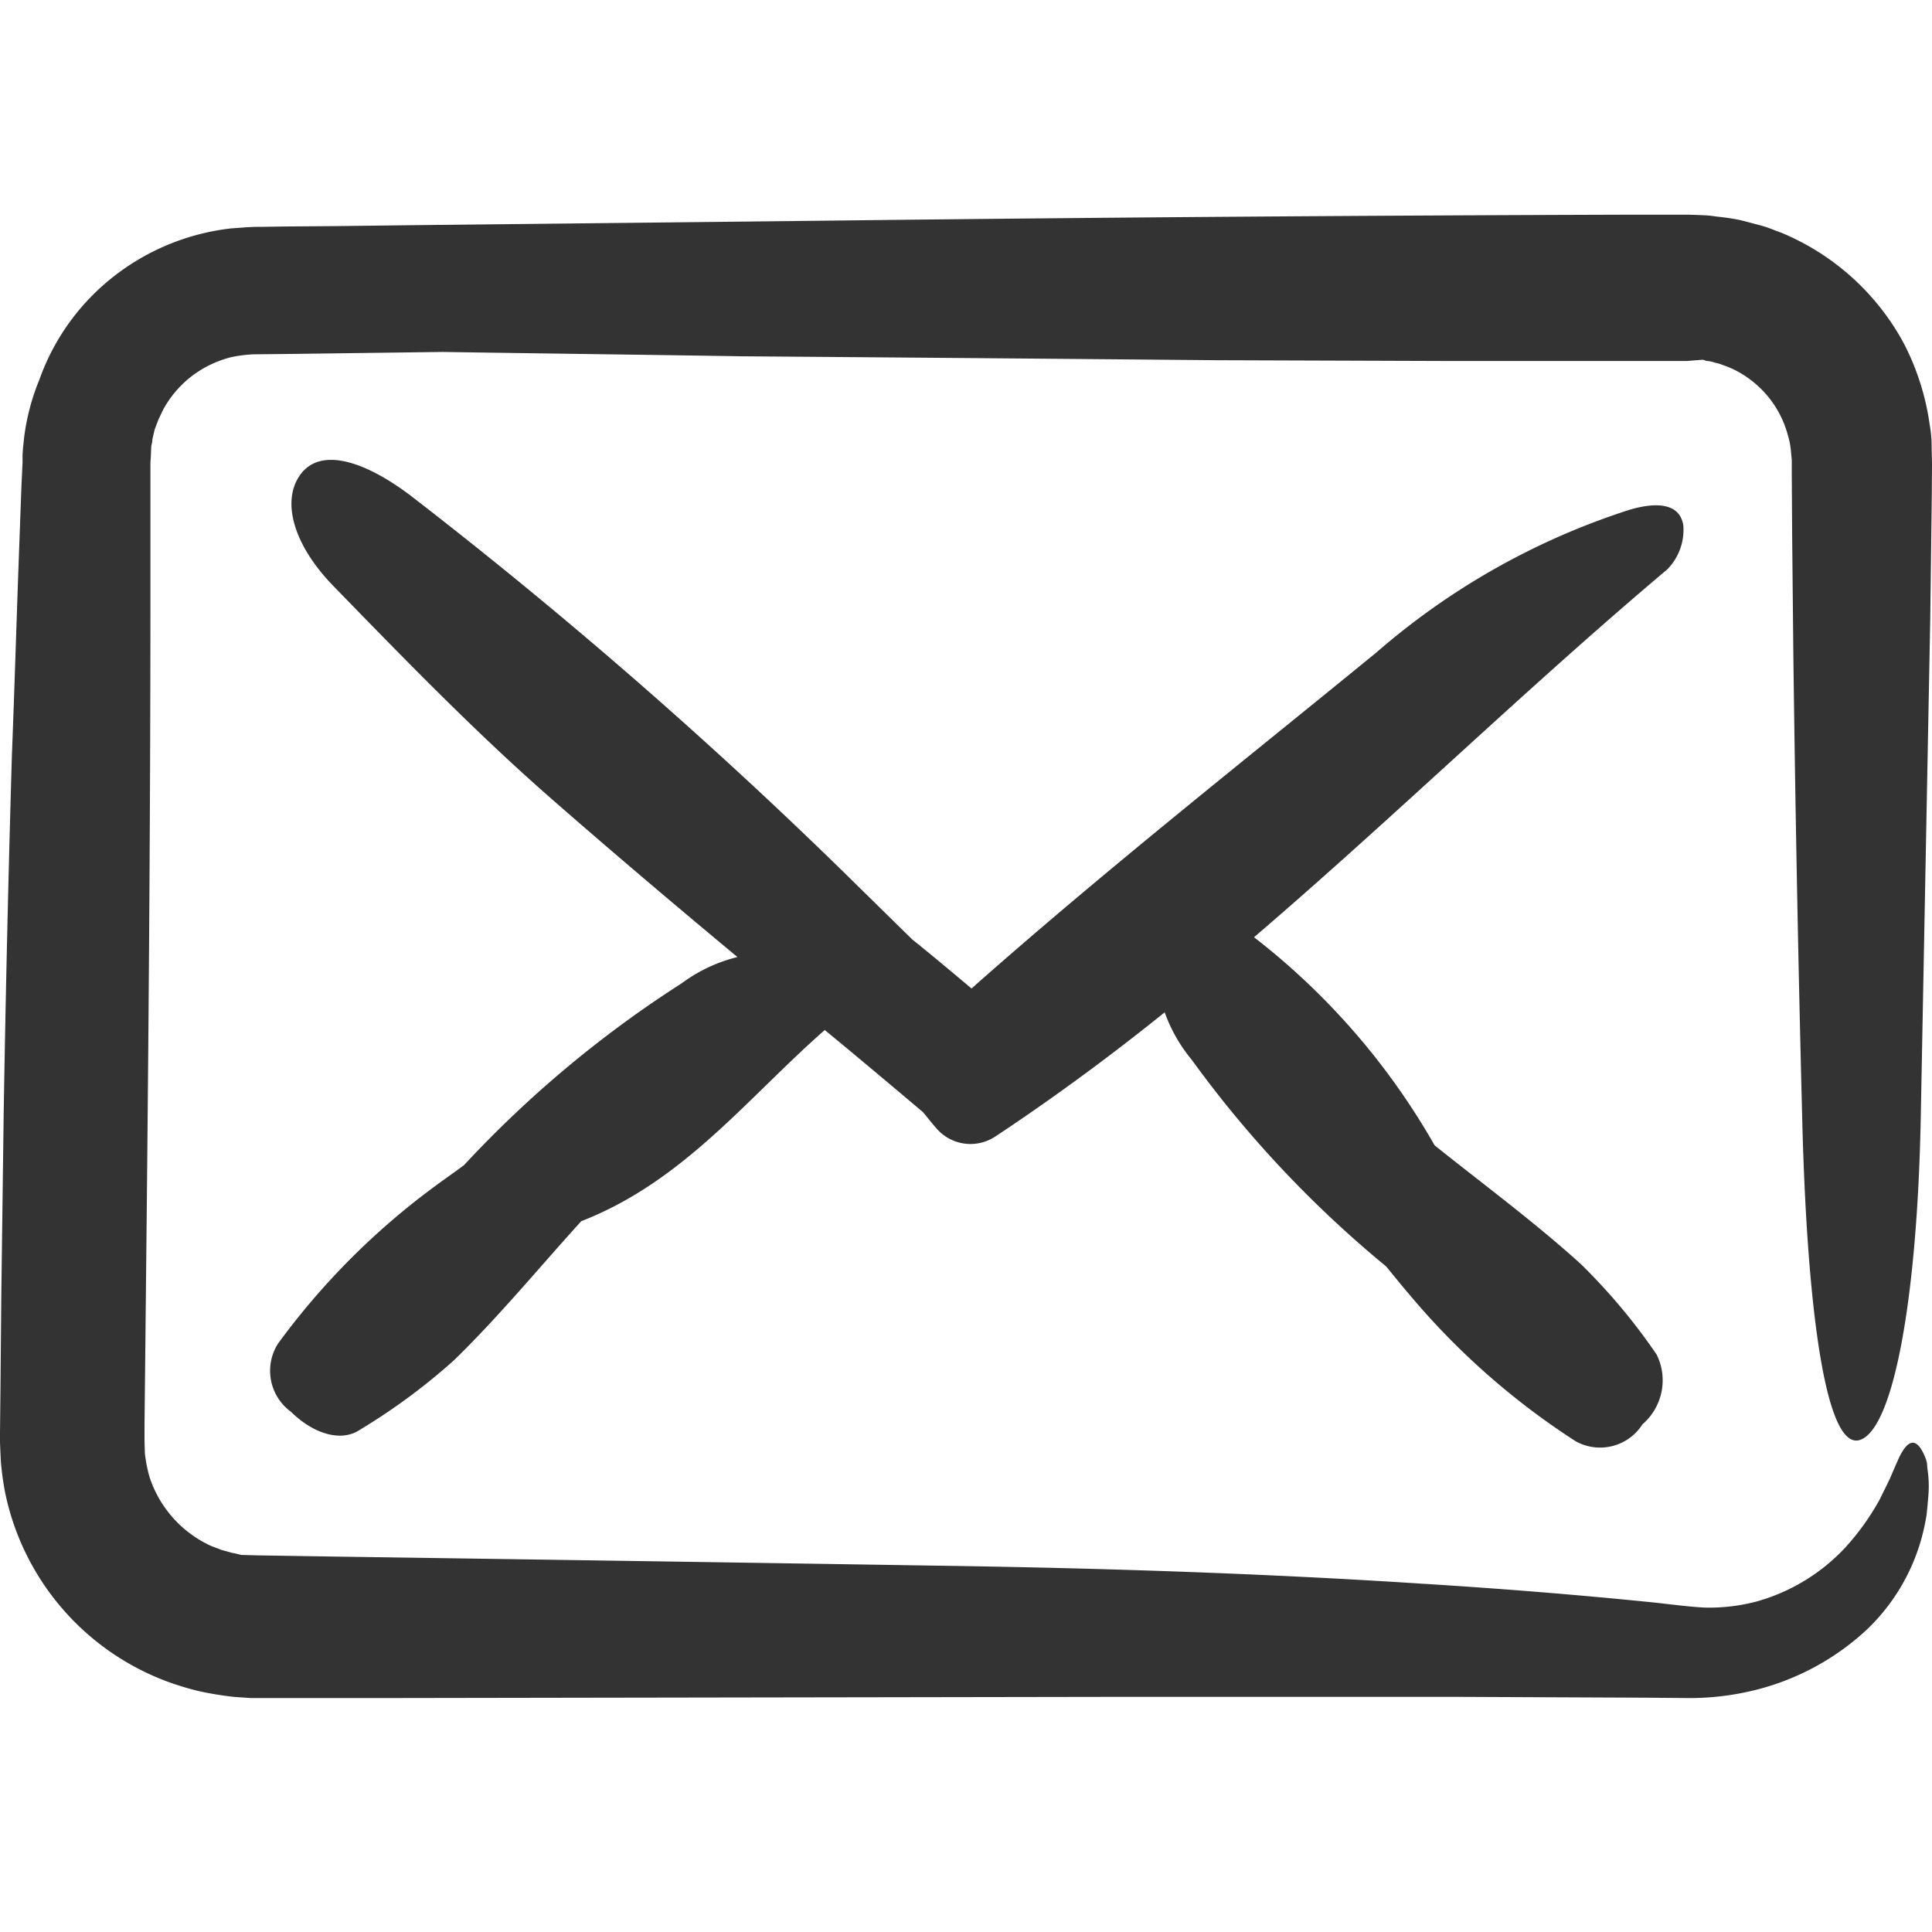 <svg xmlns="http://www.w3.org/2000/svg" width="36" height="36" viewBox="0 0 36 36">
    <defs>
        <clipPath id="clip-path">
            <path id="Rectangle_14" fill="#fff" stroke="#707070" d="M0 0H36V36H0z" transform="translate(83 3937)"/>
        </clipPath>
        <style>
            .cls-3{fill:#333}
        </style>
    </defs>
    <g id="Mask_Group_1" clip-path="url(#clip-path)" transform="translate(-83 -3937)">
        <g id="mail" transform="translate(83 3883.986)">
            <g id="Group_5" transform="translate(0 57.014)">
                <path id="Path_3" d="M31.7 59.719a.13.13 0 0 1 .081.015.093.093 0 0 0 .044.007.7.7 0 0 1 .125.029.857.857 0 0 1 .147.044 1.774 1.774 0 0 1 .542.293 1.9 1.9 0 0 1 .674 1.012 1.429 1.429 0 0 1 .059.308l.015.161v.279l.007 1.1.022 2.206q.055 4.409.169 8.811c.088 3.335.425 6.106 1.085 5.857.608-.227 1.056-2.595 1.121-6.018l.176-9.258.029-2.316.004-.58c0-.081-.007-.235-.007-.359a2.252 2.252 0 0 0-.037-.388 4.692 4.692 0 0 0-.476-1.5 4.589 4.589 0 0 0-2.294-2.074c-.125-.044-.249-.1-.374-.132l-.381-.1a4.232 4.232 0 0 0-.44-.066l-.11-.015-.073-.007-.147-.007-.205-.007h-1.012q-7.444.022-14.887.11l-7.44.081-1.855.022-.931.007-.462.007h-.117l-.147.007-.3.022a4.34 4.34 0 0 0-2.192.9 4.241 4.241 0 0 0-1.378 1.915 4.191 4.191 0 0 0-.286 1.085l-.022.213-.007.1v.154l-.02.42-.061 1.671C.3 64.842.266 65.957.222 67.078Q.123 70.432.068 73.8l-.044 3.372-.015 1.686L0 79.7c-.007.117.007.337.015.535a5.5 5.5 0 0 0 .081.594 4.79 4.79 0 0 0 3.02 3.518 5.274 5.274 0 0 0 .579.176 6.029 6.029 0 0 0 .667.11l.213.015.1.007h2.298l13.539-.022h6.766l3.379.015.843.007a5.077 5.077 0 0 0 1.195-.147 4.723 4.723 0 0 0 2.105-1.142 3.728 3.728 0 0 0 1-1.671 3.991 3.991 0 0 0 .1-.462c.015-.147.029-.293.037-.418a2.126 2.126 0 0 0-.015-.381 1.342 1.342 0 0 1-.015-.154.761.761 0 0 0-.029-.1c-.161-.4-.323-.352-.491-.007-.037.081-.1.227-.154.352s-.132.271-.205.425a4.68 4.68 0 0 1-.652.909 3.571 3.571 0 0 1-1.657 1 3.461 3.461 0 0 1-.953.11c-.308-.015-.667-.066-1-.1q-2.067-.209-4.266-.345c-2.932-.191-6-.293-9.1-.337q-5.6-.088-11.2-.169l-1.4-.022-.3-.008c-.073-.015-.11-.029-.169-.037l-.213-.059c-.066-.029-.139-.051-.205-.081a2.143 2.143 0 0 1-1.129-1.283A2.734 2.734 0 0 1 2.7 80.1l-.007-.22v-.345l.015-1.4.029-2.807c.037-3.738.066-7.484.066-11.23v-2.473l.007-.088.007-.176a.277.277 0 0 1 .007-.059l.007-.029a.2.2 0 0 0 .007-.066l.044-.191.073-.191.088-.183a1.985 1.985 0 0 1 .535-.623 2.028 2.028 0 0 1 .74-.352 2.505 2.505 0 0 1 .418-.051l.7-.007 2.815-.037c1.862.029 3.716.051 5.578.081q4.42.033 8.84.073l4.42.015h4.339z" class="cls-3" transform="translate(0 -57.014)"/>
                <path id="Path_4" d="M95.008 120.572c-.059-.425-.5-.447-1-.3a13.446 13.446 0 0 0-4.721 2.661c-2.529 2.067-5.094 4.09-7.543 6.26-.367-.308-.733-.616-1.107-.916l-1.217-1.195a91.785 91.785 0 0 0-8.129-7.074c-.814-.616-1.671-.931-2.06-.381-.352.5-.11 1.312.616 2.06 1.312 1.349 2.632 2.712 4.046 3.951 1.143 1 2.316 1.994 3.489 2.969a2.907 2.907 0 0 0-1.041.491 20.9 20.9 0 0 0-4.054 3.387c-.176.132-.359.257-.535.388a13.6 13.6 0 0 0-2.932 2.939.945.945 0 0 0 .242 1.268c.432.425.946.564 1.283.337a11.515 11.515 0 0 0 1.759-1.3c.836-.814 1.583-1.723 2.368-2.588 1.906-.74 3.093-2.294 4.537-3.562.616.506 1.224 1.019 1.833 1.532.081.1.161.2.242.293a.836.836 0 0 0 1.1.161l.242-.161c1-.674 1.972-1.393 2.917-2.155a2.94 2.94 0 0 0 .506.887 20.74 20.74 0 0 0 3.621 3.848c.139.169.279.345.418.506A13.774 13.774 0 0 0 93 137.629a.936.936 0 0 0 1.246-.315 1.081 1.081 0 0 0 .264-1.3 11.161 11.161 0 0 0-1.41-1.684c-.865-.784-1.811-1.481-2.727-2.214a13.091 13.091 0 0 0-3.365-3.878c2.61-2.236 5.08-4.647 7.7-6.854a1.053 1.053 0 0 0 .3-.812z" class="cls-3" transform="translate(-63.641 -114.774)"/>
            </g>
        </g>
    </g>
</svg>
